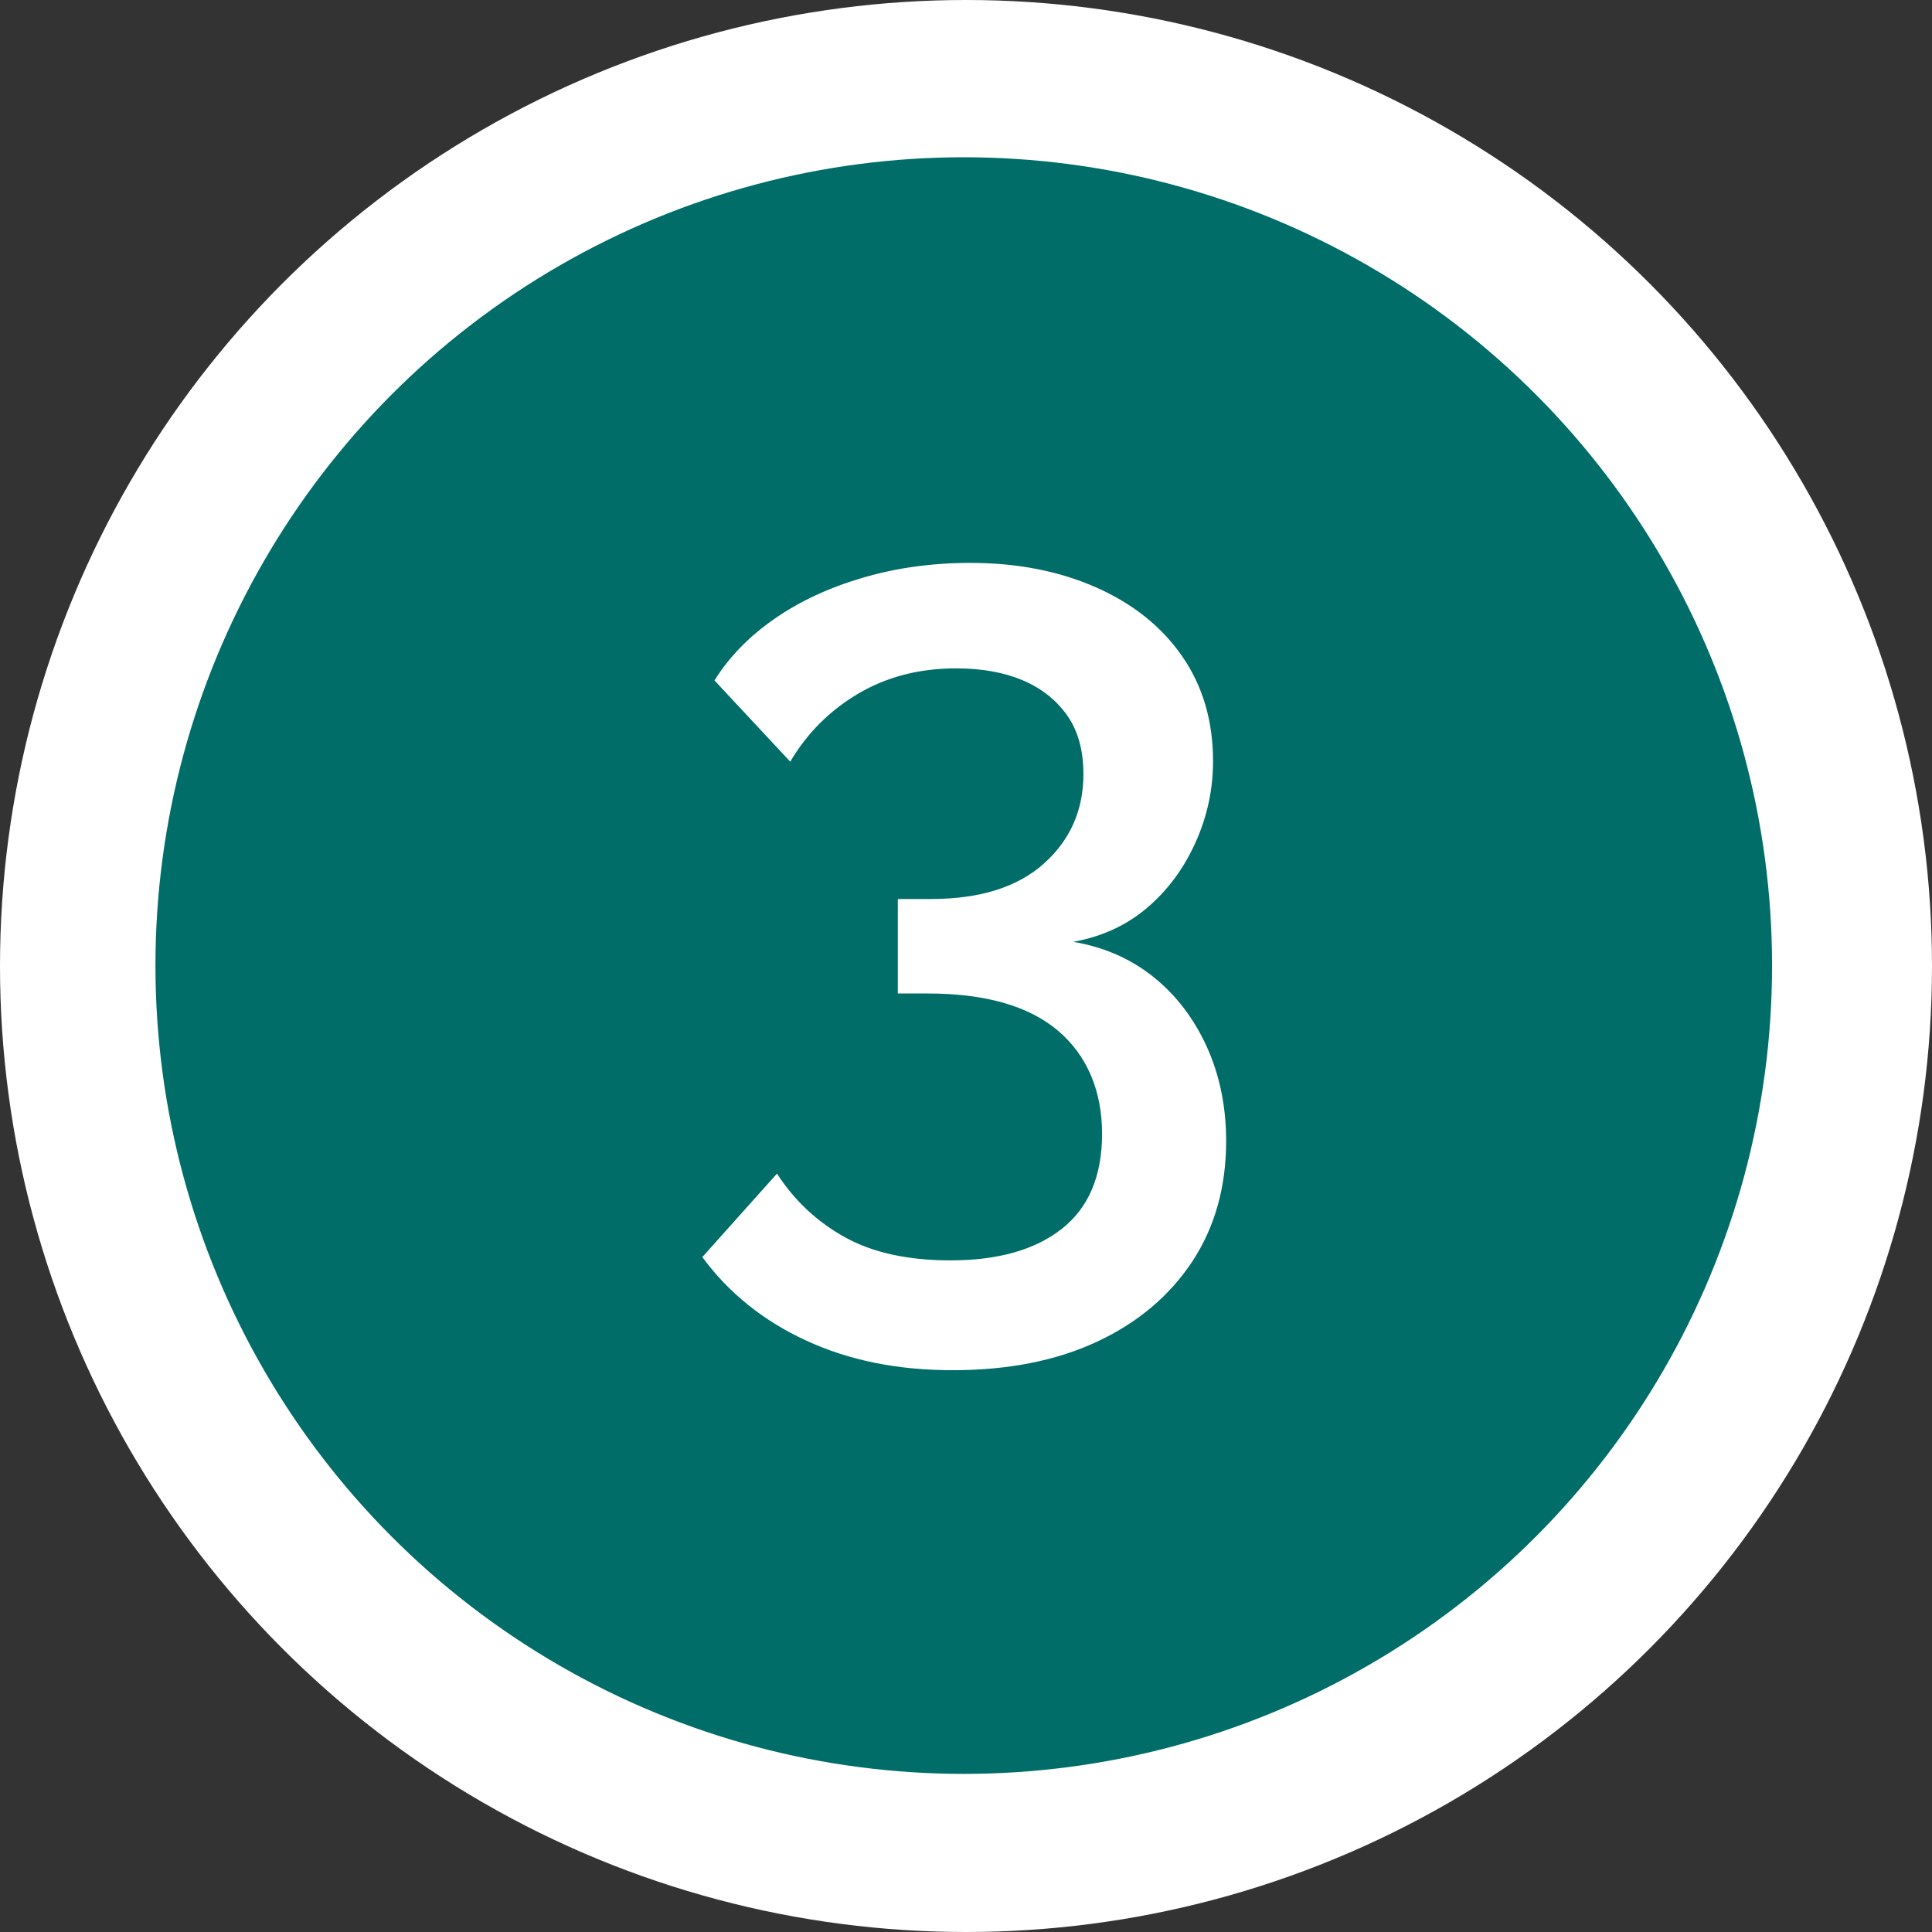 <?xml version="1.0" encoding="UTF-8"?> <svg xmlns="http://www.w3.org/2000/svg" id="Layer_2" data-name="Layer 2" viewBox="0 0 498.4 498.4"><rect x="0" y="0" width="498.4" height="498.4" fill="#333333" stroke="none"/><defs><style> .cls-1 { fill: #fff; } .cls-1, .cls-2 { stroke-width: 0px; } .cls-2 { fill: #006d68; } </style></defs><g id="Layer_2-2" data-name="Layer 2-2"><circle class="cls-1" cx="249.2" cy="249.2" r="249.2"></circle><g id="Layer_2-2-2" data-name="Layer 2-2"><g id="Layer_1-2" data-name="Layer 1-2"><circle class="cls-2" cx="248.62" cy="249.09" r="208.52"></circle></g></g><path class="cls-1" d="M276.93,242.98c7.93,1.35,14.82,4.38,20.68,9.09,5.85,4.71,10.43,10.73,13.74,18.03,3.3,7.31,4.96,15.39,4.96,24.23,0,11.93-2.93,22.31-8.78,31.16-5.86,8.84-14.03,15.72-24.51,20.62s-22.9,7.36-37.25,7.36-26.77-2.55-37.82-7.65-19.97-12.28-26.77-21.53l19.26-21.53c4.53,6.99,10.38,12.46,17.56,16.43s16.24,5.95,27.2,5.95c12.27,0,21.86-2.72,28.76-8.17,6.89-5.44,10.34-13.61,10.34-24.51s-3.78-20.12-11.33-26.54c-7.56-6.42-18.8-9.63-33.71-9.63h-7.65v-24.37h8.5c12.65,0,22.38-3.05,29.18-9.14s10.2-13.78,10.2-23.07c0-6.19-1.42-11.27-4.25-15.24s-6.66-6.96-11.47-9c-4.82-2.03-10.53-3.05-17.14-3.05-9.44,0-17.85,2.17-25.21,6.51-7.37,4.35-13.22,10.2-17.56,17.56l-19.55-20.96c3.78-6.04,8.92-11.33,15.44-15.87,6.51-4.53,14.12-8.07,22.81-10.62,8.68-2.55,17.94-3.83,27.76-3.83,12.08,0,22.9,2.11,32.44,6.32,9.54,4.22,16.95,10.16,22.24,17.82,5.29,7.67,7.93,16.67,7.93,27.02,0,7.28-1.51,14.28-4.53,20.98-3.02,6.71-7.18,12.32-12.46,16.82-5.29,4.51-11.62,7.43-18.98,8.77l-.03.04Z"></path></g></svg> 
